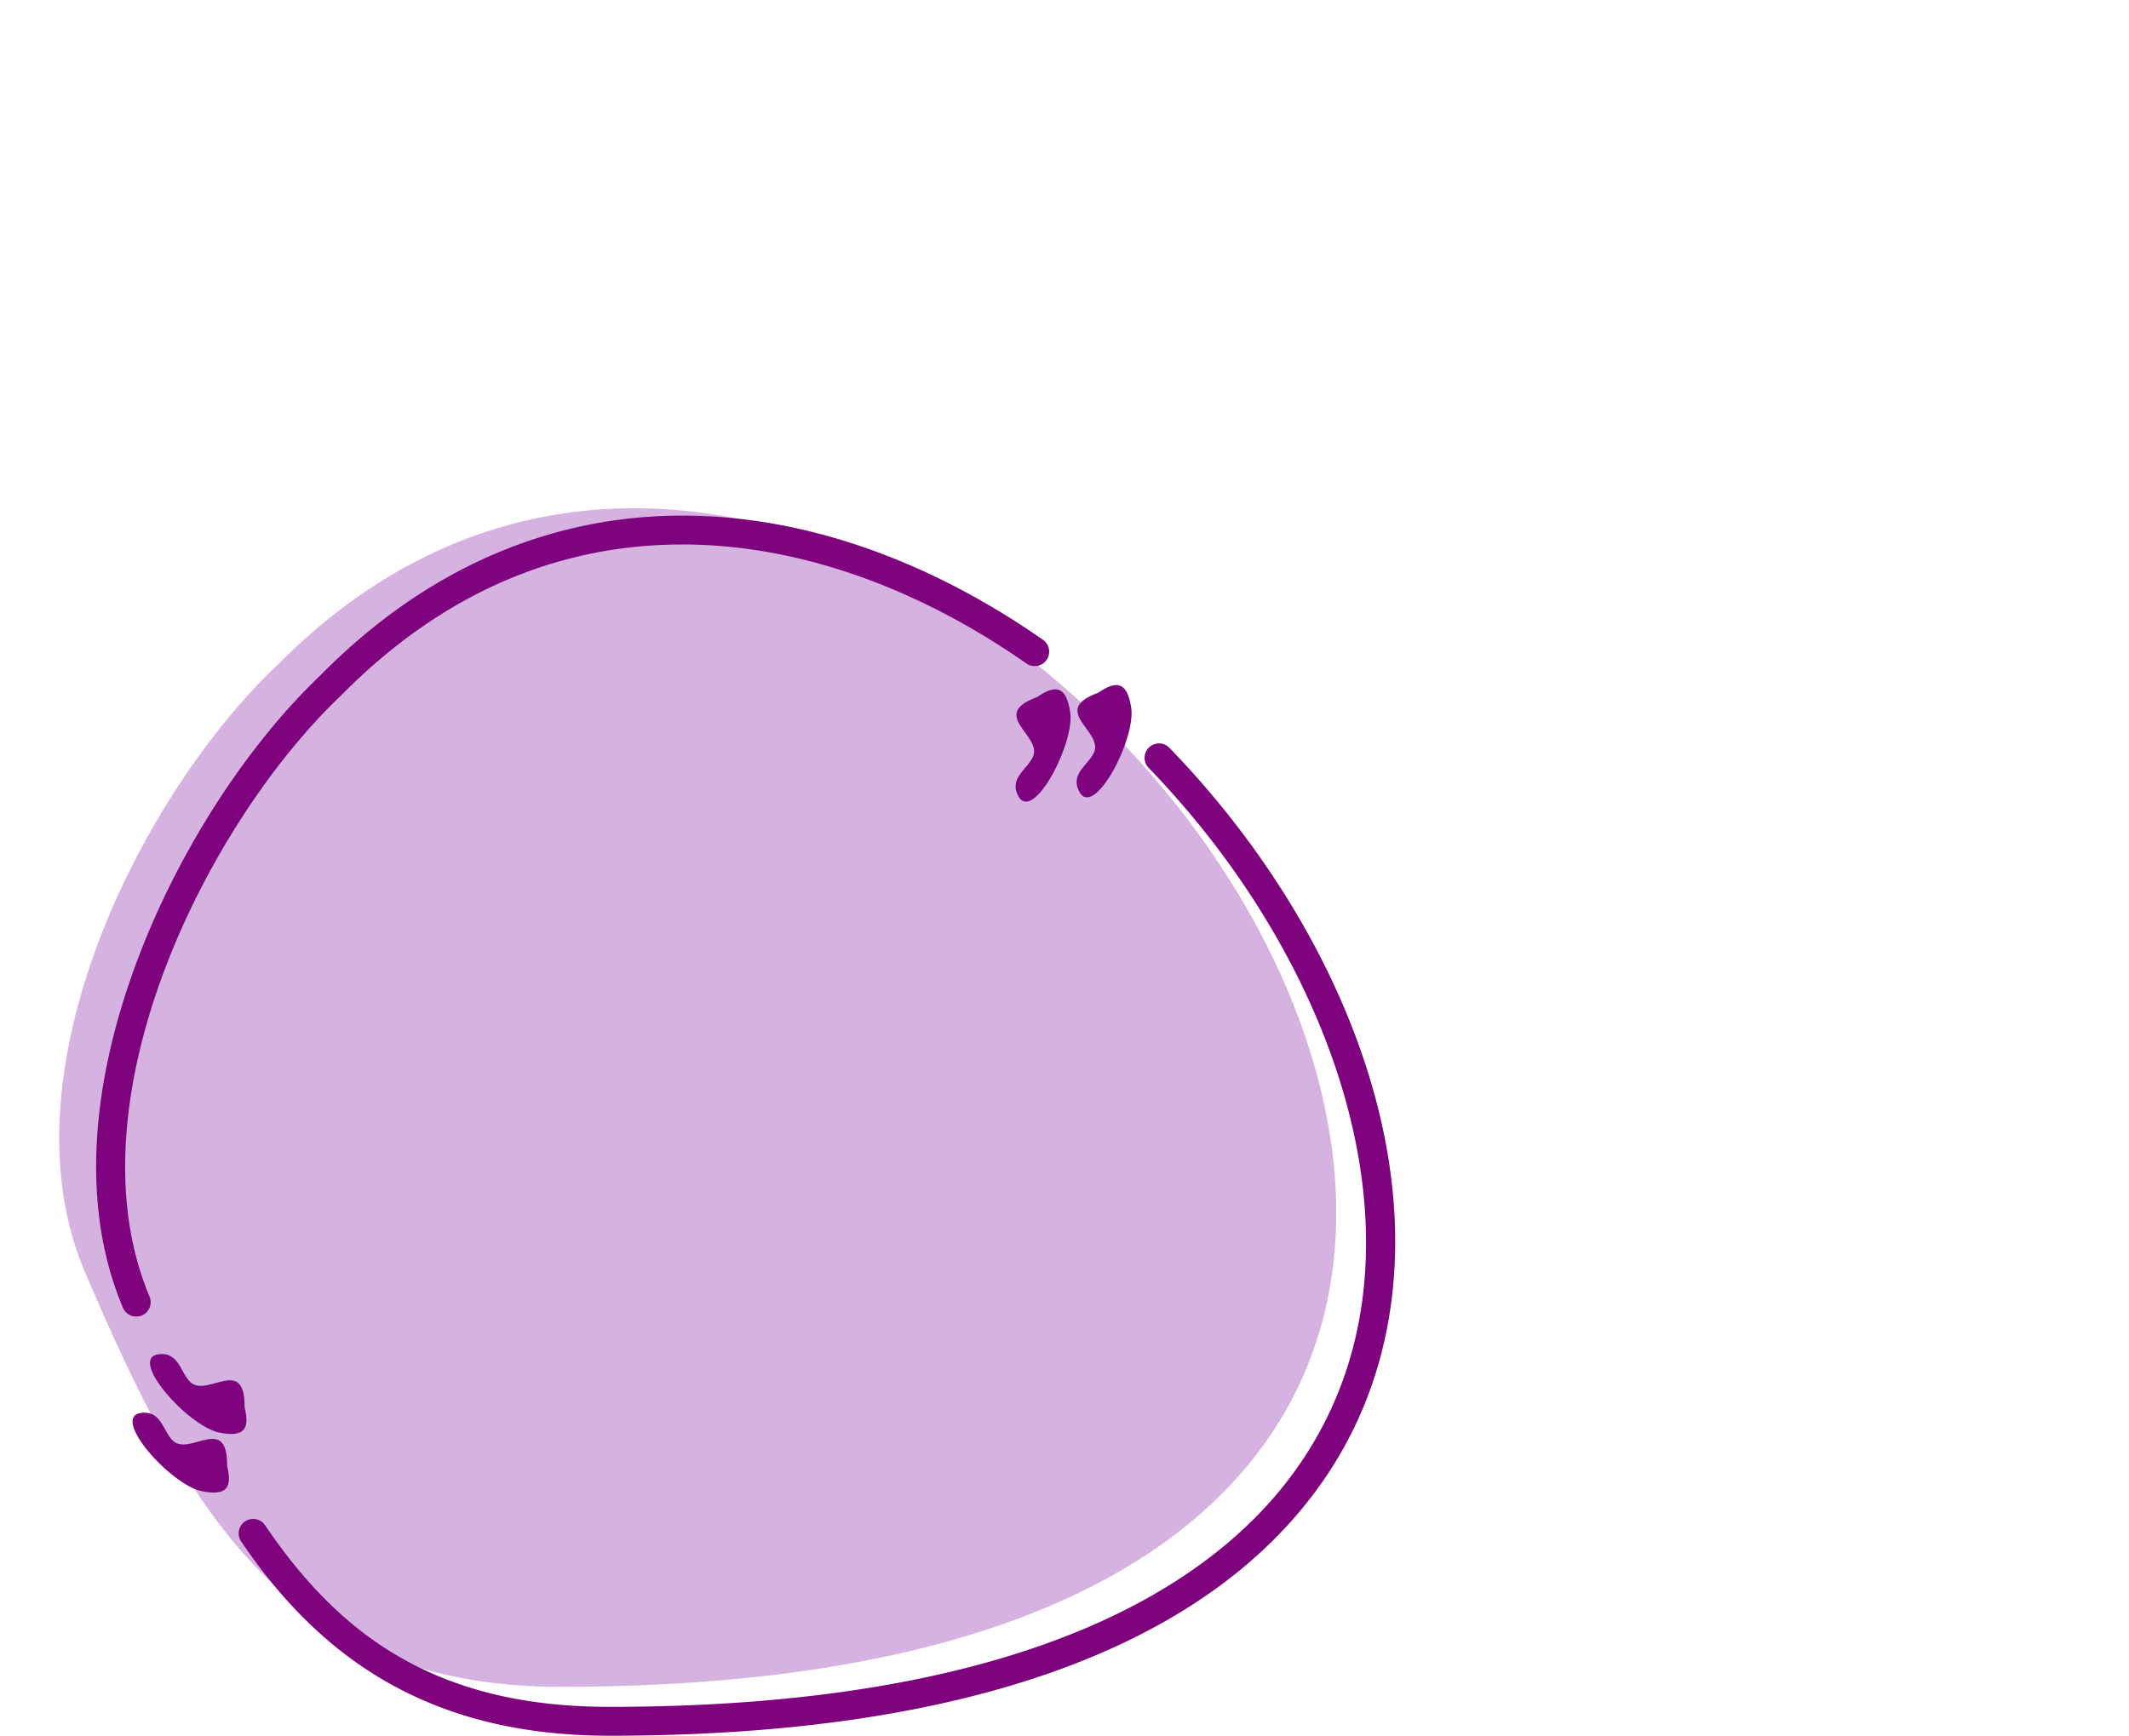 <?xml version="1.0" encoding="UTF-8" standalone="no"?><svg xmlns="http://www.w3.org/2000/svg" xmlns:xlink="http://www.w3.org/1999/xlink" fill="#000000" height="318.2" preserveAspectRatio="xMidYMid meet" version="1" viewBox="131.3 58.9 390.2 318.2" width="390.2" zoomAndPan="magnify"><g><g><g id="change1_1"><path d="m 311.252,192.933 c -25.349,23.734 -51.386,75.371 -35.775,111.797 18.295,42.689 36.074,76.022 87.202,76.022 287.344,0 69.966,-309.211 -51.427,-187.819 z" fill="#d5b2e0" transform="translate(-128.604 -12.62)"/></g><g id="change2_2"><path color="#000000" d="m 385.255,166.041 c -23.066,-0.077 -46.331,8.666 -66.664,29.32 -12.958,12.344 -25.859,31.61 -33.684,52.637 -7.833,21.049 -10.61,43.956 -2.469,63.262 a 2.646,2.646 0 0 0 3.465,1.41 2.646,2.646 0 0 0 1.41,-3.465 c -7.384,-17.511 -4.98,-39.111 2.555,-59.359 7.535,-20.249 20.172,-39.05 32.41,-50.695 a 2.646,2.646 0 0 0 0.062,-0.059 c 19.454,-19.772 41.158,-27.83 62.898,-27.758 21.741,0.072 43.577,8.393 62.797,21.824 a 2.646,2.646 0 0 0 3.684,-0.656 2.646,2.646 0 0 0 -0.652,-3.684 c -19.92,-13.92 -42.738,-22.7 -65.812,-22.777 z m 85.23,42.508 a 2.646,2.646 0 0 0 -0.059,3.742 c 30.213,31.183 47.484,74.558 36.543,109.449 -5.47,17.446 -17.87,32.965 -39.656,44.301 -21.787,11.336 -53.009,18.383 -95.719,18.383 -31.495,0 -49.264,-12.847 -63.105,-33.289 a 2.646,2.646 0 0 0 -3.676,-0.707 2.646,2.646 0 0 0 -0.707,3.676 c 14.473,21.375 34.511,35.613 67.488,35.613 43.29,0 75.338,-7.106 98.16,-18.98 22.823,-11.875 36.375,-28.625 42.266,-47.41 11.781,-37.57 -6.583,-82.507 -37.793,-114.719 a 2.646,2.646 0 0 0 -3.742,-0.059 z" fill="#7e027e" style="-inkscape-stroke:none" transform="translate(-128.604 -12.62)"/></g><g fill="#7e027e" id="change2_1"><path d="m 1019.891,483.859 c 6.197,-4.231 9.914,-3.922 11.34,5.217 1.697,10.874 -12.973,38.784 -18.028,29.068 -3.293,-6.33 3.487,-9.311 5.234,-13.788 2.841,-7.281 -15.486,-14.293 1.454,-20.496 z" transform="matrix(.529 0 0 .529 -218.08 -69.306)"/><path d="m 1041.033,482.371 c 6.197,-4.231 9.914,-3.922 11.34,5.217 1.697,10.874 -12.973,38.784 -18.028,29.068 -3.293,-6.33 3.487,-9.311 5.234,-13.788 2.841,-7.281 -15.486,-14.293 1.454,-20.496 z" transform="matrix(.529 0 0 .529 -218.08 -69.306)"/></g><g fill="#7e027e" id="change2_3"><path d="m 1019.891,483.859 c 6.197,-4.231 9.914,-3.922 11.34,5.217 1.697,10.874 -12.973,38.784 -18.028,29.068 -3.293,-6.33 3.487,-9.311 5.234,-13.788 2.841,-7.281 -15.486,-14.293 1.454,-20.496 z" transform="scale(-.529) rotate(-69.383 -438.69 919.618)"/><path d="m 1041.033,482.371 c 6.197,-4.231 9.914,-3.922 11.34,5.217 1.697,10.874 -12.973,38.784 -18.028,29.068 -3.293,-6.33 3.487,-9.311 5.234,-13.788 2.841,-7.281 -15.486,-14.293 1.454,-20.496 z" transform="scale(-.529) rotate(-69.383 -438.69 919.618)"/></g></g></g></svg>